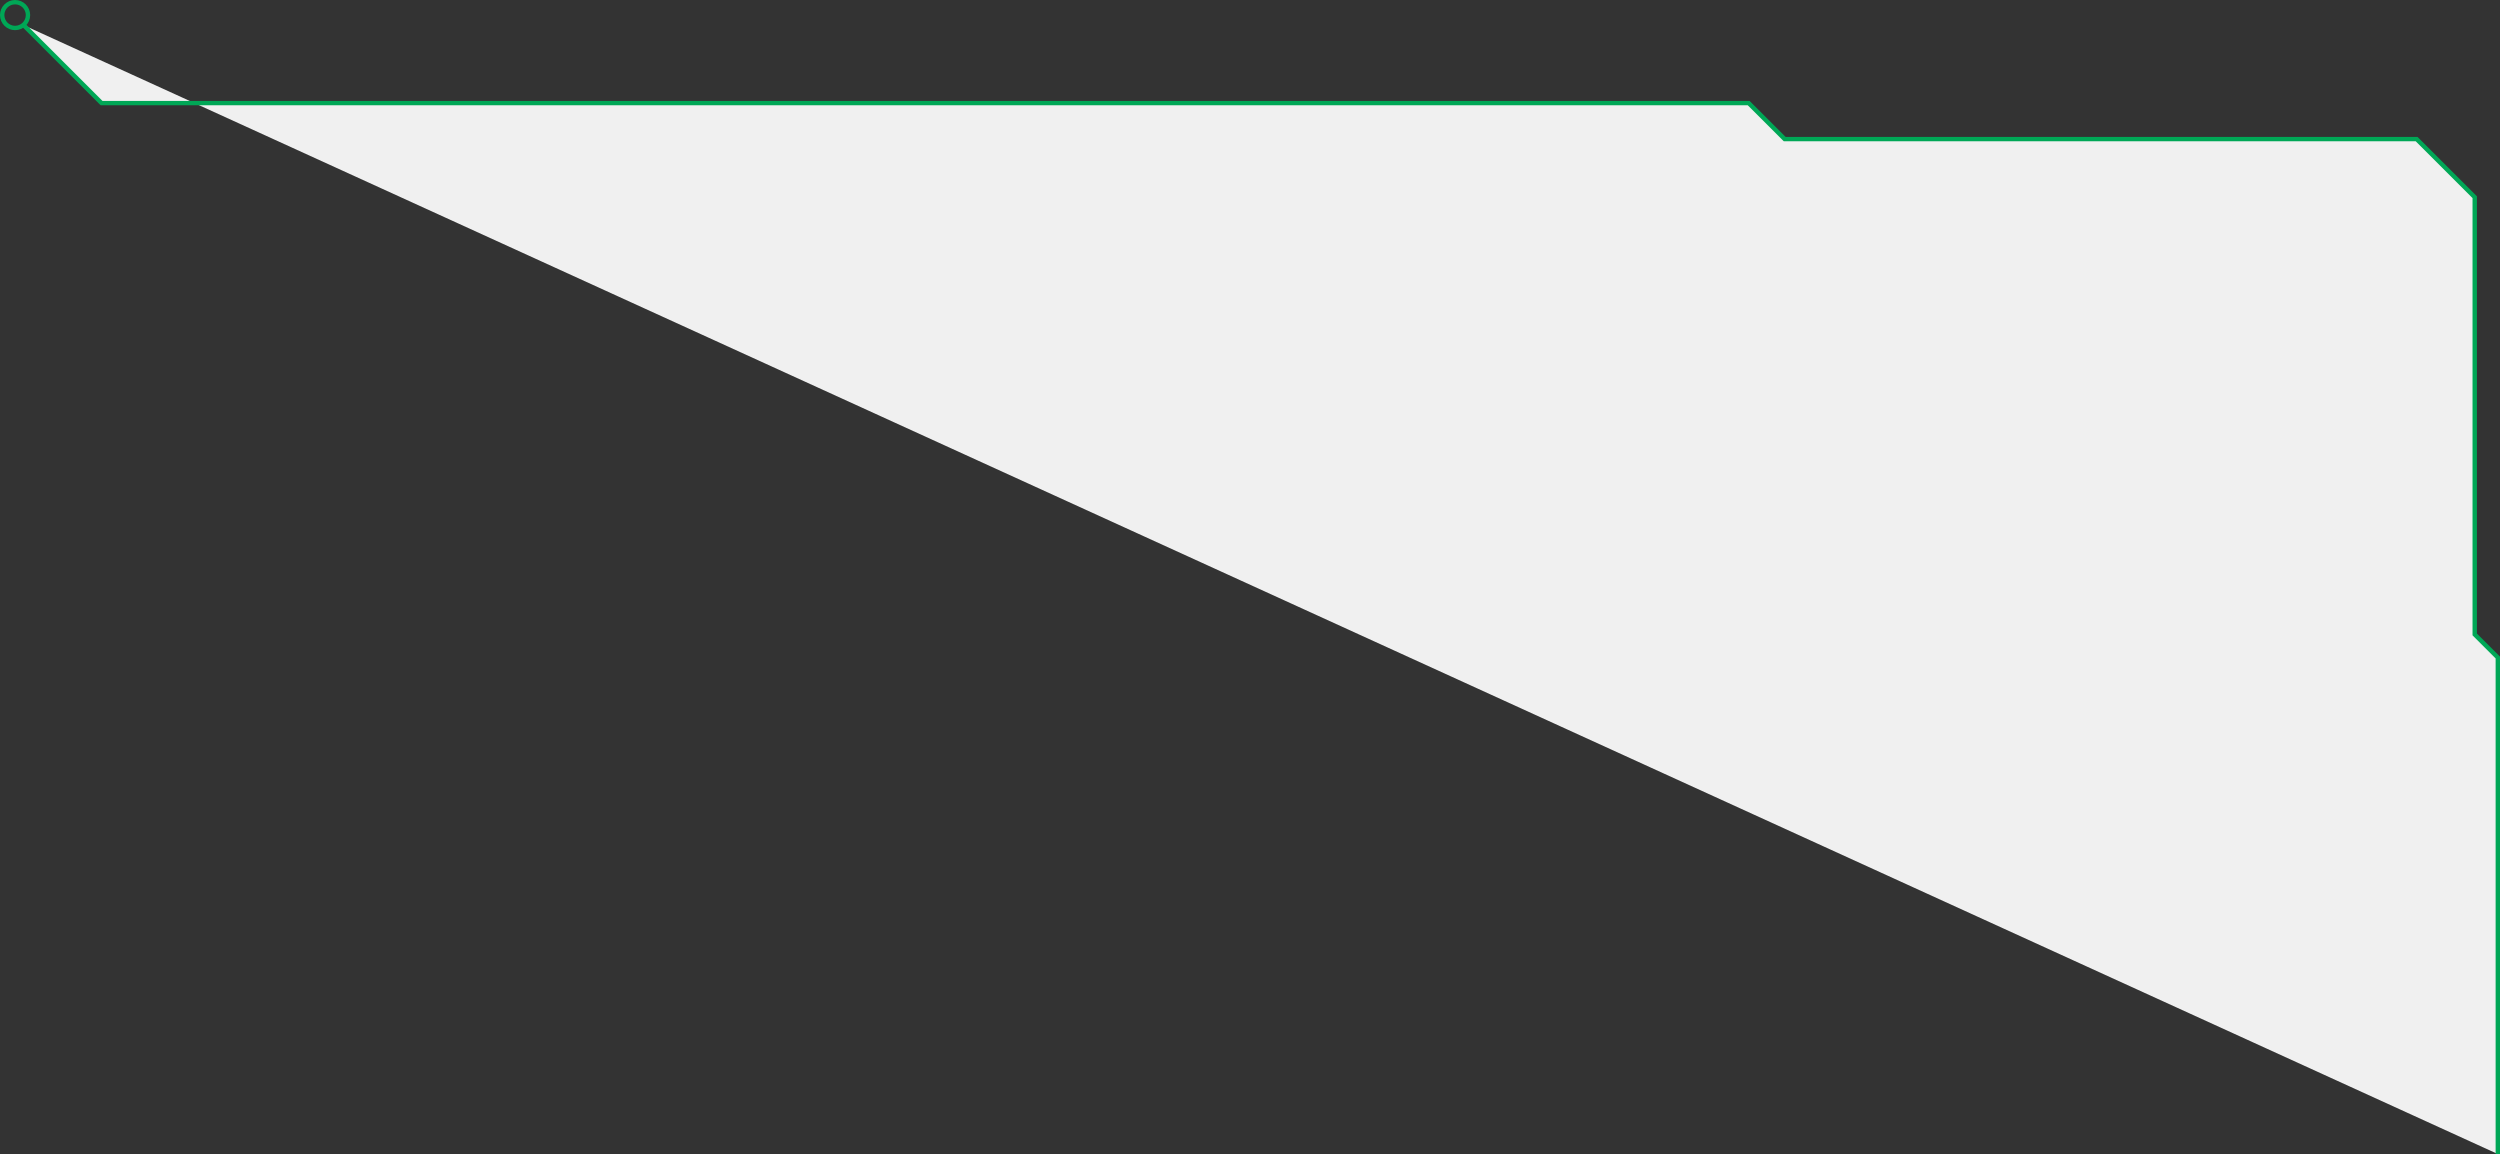 <?xml version="1.0" encoding="UTF-8"?> <svg xmlns="http://www.w3.org/2000/svg" id="Слой_1" data-name="Слой 1" viewBox="0 0 1142.09 527.21"><rect x="0" y="0" width="1142.09" height="527.21" fill="#333333" stroke="none"/> <defs> <style>.cls-1{fill:#f0f0f0;}.cls-1,.cls-2{stroke:#00a756;stroke-miterlimit:10;stroke-width:2px;}.cls-2{fill:none;}</style> </defs> <polyline class="cls-1" points="10.81 11.5 46.4 47.1 798.86 47.1 815.32 63.55 1104.01 63.55 1130.54 90.08 1130.54 289.83 1141.09 300.38 1141.09 527.21"></polyline> <circle class="cls-2" cx="6.89" cy="6.89" r="5.89"></circle> </svg> 